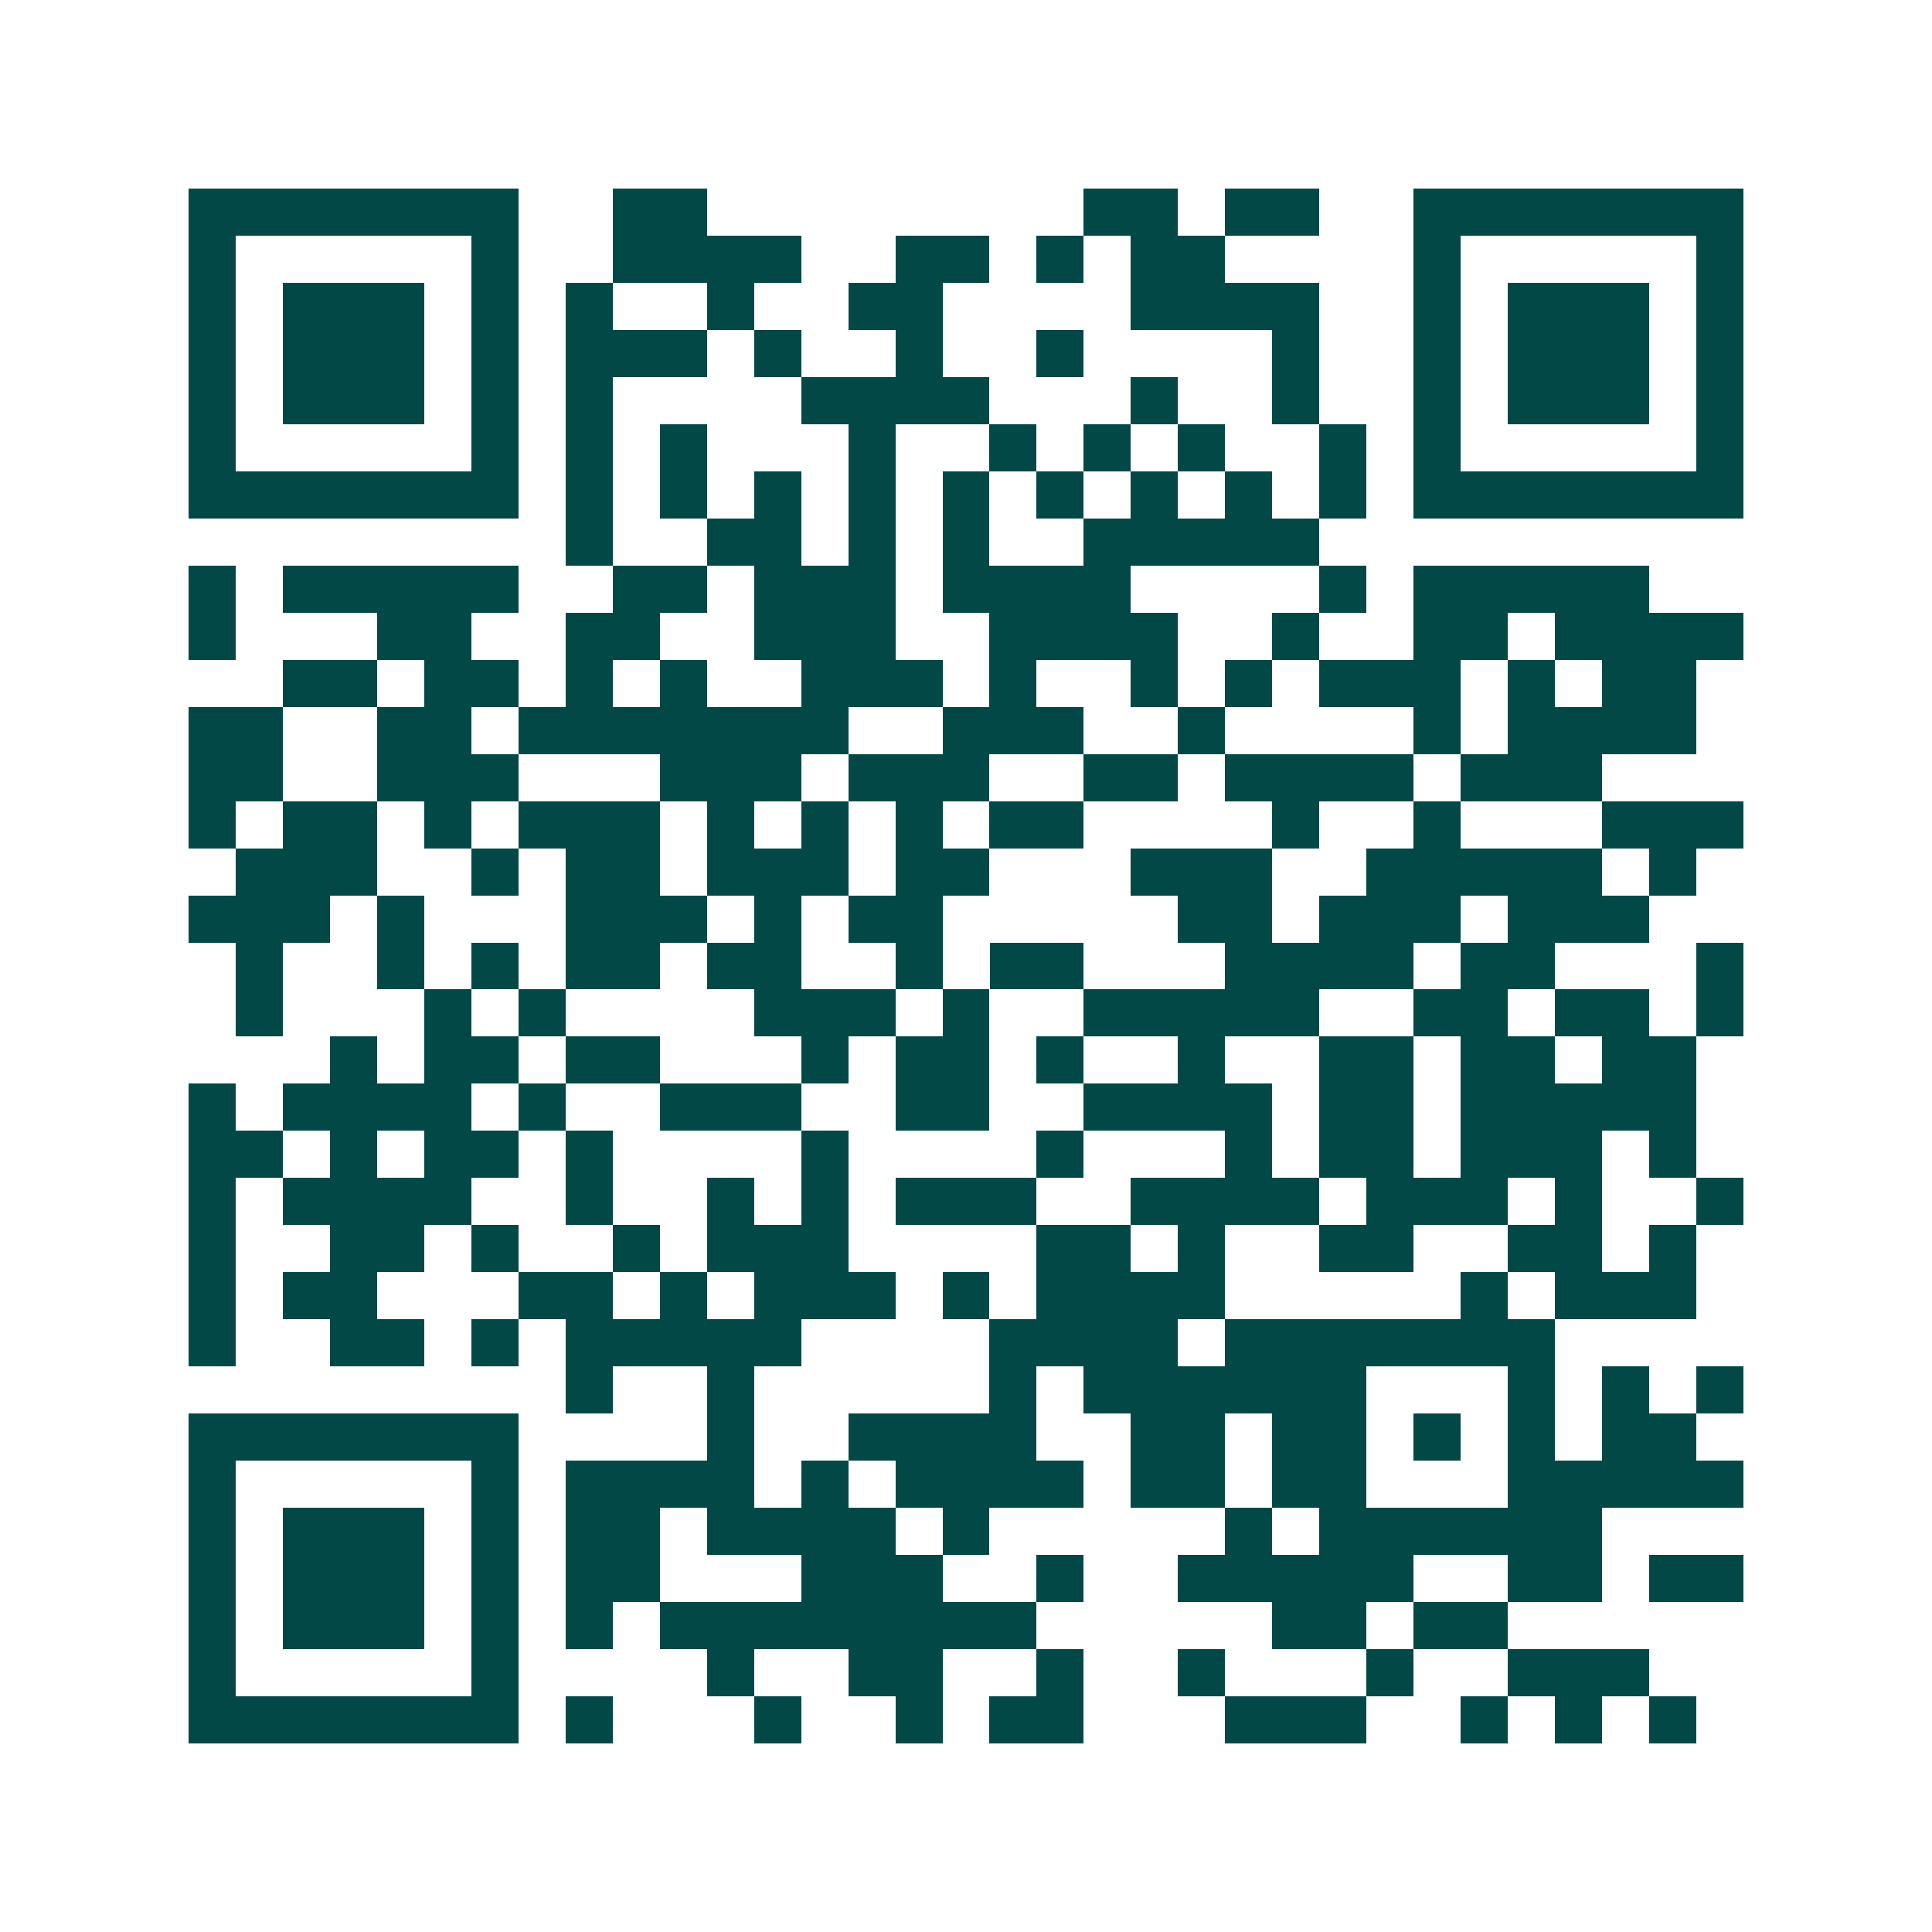 <svg xmlns="http://www.w3.org/2000/svg" width="200" height="200" viewBox="0 0 41 41" shape-rendering="crispEdges"><path fill="#ffffff" d="M0 0h41v41H0z"/><path stroke="#014847" d="M4 4.5h7m2 0h2m8 0h2m1 0h2m2 0h7M4 5.5h1m5 0h1m2 0h4m2 0h2m1 0h1m1 0h2m4 0h1m5 0h1M4 6.5h1m1 0h3m1 0h1m1 0h1m2 0h1m2 0h2m4 0h4m2 0h1m1 0h3m1 0h1M4 7.5h1m1 0h3m1 0h1m1 0h3m1 0h1m2 0h1m2 0h1m4 0h1m2 0h1m1 0h3m1 0h1M4 8.5h1m1 0h3m1 0h1m1 0h1m4 0h4m3 0h1m2 0h1m2 0h1m1 0h3m1 0h1M4 9.5h1m5 0h1m1 0h1m1 0h1m3 0h1m2 0h1m1 0h1m1 0h1m2 0h1m1 0h1m5 0h1M4 10.5h7m1 0h1m1 0h1m1 0h1m1 0h1m1 0h1m1 0h1m1 0h1m1 0h1m1 0h1m1 0h7M12 11.5h1m2 0h2m1 0h1m1 0h1m2 0h5M4 12.5h1m1 0h5m2 0h2m1 0h3m1 0h4m4 0h1m1 0h5M4 13.5h1m3 0h2m2 0h2m2 0h3m2 0h4m2 0h1m2 0h2m1 0h4M6 14.5h2m1 0h2m1 0h1m1 0h1m2 0h3m1 0h1m2 0h1m1 0h1m1 0h3m1 0h1m1 0h2M4 15.5h2m2 0h2m1 0h7m2 0h3m2 0h1m4 0h1m1 0h4M4 16.5h2m2 0h3m3 0h3m1 0h3m2 0h2m1 0h4m1 0h3M4 17.5h1m1 0h2m1 0h1m1 0h3m1 0h1m1 0h1m1 0h1m1 0h2m4 0h1m2 0h1m3 0h3M5 18.5h3m2 0h1m1 0h2m1 0h3m1 0h2m3 0h3m2 0h5m1 0h1M4 19.5h3m1 0h1m3 0h3m1 0h1m1 0h2m5 0h2m1 0h3m1 0h3M5 20.5h1m2 0h1m1 0h1m1 0h2m1 0h2m2 0h1m1 0h2m3 0h4m1 0h2m3 0h1M5 21.5h1m3 0h1m1 0h1m4 0h3m1 0h1m2 0h5m2 0h2m1 0h2m1 0h1M7 22.5h1m1 0h2m1 0h2m3 0h1m1 0h2m1 0h1m2 0h1m2 0h2m1 0h2m1 0h2M4 23.5h1m1 0h4m1 0h1m2 0h3m2 0h2m2 0h4m1 0h2m1 0h5M4 24.5h2m1 0h1m1 0h2m1 0h1m4 0h1m4 0h1m3 0h1m1 0h2m1 0h3m1 0h1M4 25.5h1m1 0h4m2 0h1m2 0h1m1 0h1m1 0h3m2 0h4m1 0h3m1 0h1m2 0h1M4 26.5h1m2 0h2m1 0h1m2 0h1m1 0h3m4 0h2m1 0h1m2 0h2m2 0h2m1 0h1M4 27.5h1m1 0h2m3 0h2m1 0h1m1 0h3m1 0h1m1 0h4m5 0h1m1 0h3M4 28.5h1m2 0h2m1 0h1m1 0h5m4 0h4m1 0h7M12 29.5h1m2 0h1m5 0h1m1 0h6m3 0h1m1 0h1m1 0h1M4 30.5h7m4 0h1m2 0h4m2 0h2m1 0h2m1 0h1m1 0h1m1 0h2M4 31.5h1m5 0h1m1 0h4m1 0h1m1 0h4m1 0h2m1 0h2m3 0h5M4 32.5h1m1 0h3m1 0h1m1 0h2m1 0h4m1 0h1m5 0h1m1 0h6M4 33.5h1m1 0h3m1 0h1m1 0h2m3 0h3m2 0h1m2 0h5m2 0h2m1 0h2M4 34.5h1m1 0h3m1 0h1m1 0h1m1 0h8m5 0h2m1 0h2M4 35.5h1m5 0h1m4 0h1m2 0h2m2 0h1m2 0h1m3 0h1m2 0h3M4 36.5h7m1 0h1m3 0h1m2 0h1m1 0h2m3 0h3m2 0h1m1 0h1m1 0h1"/></svg>
